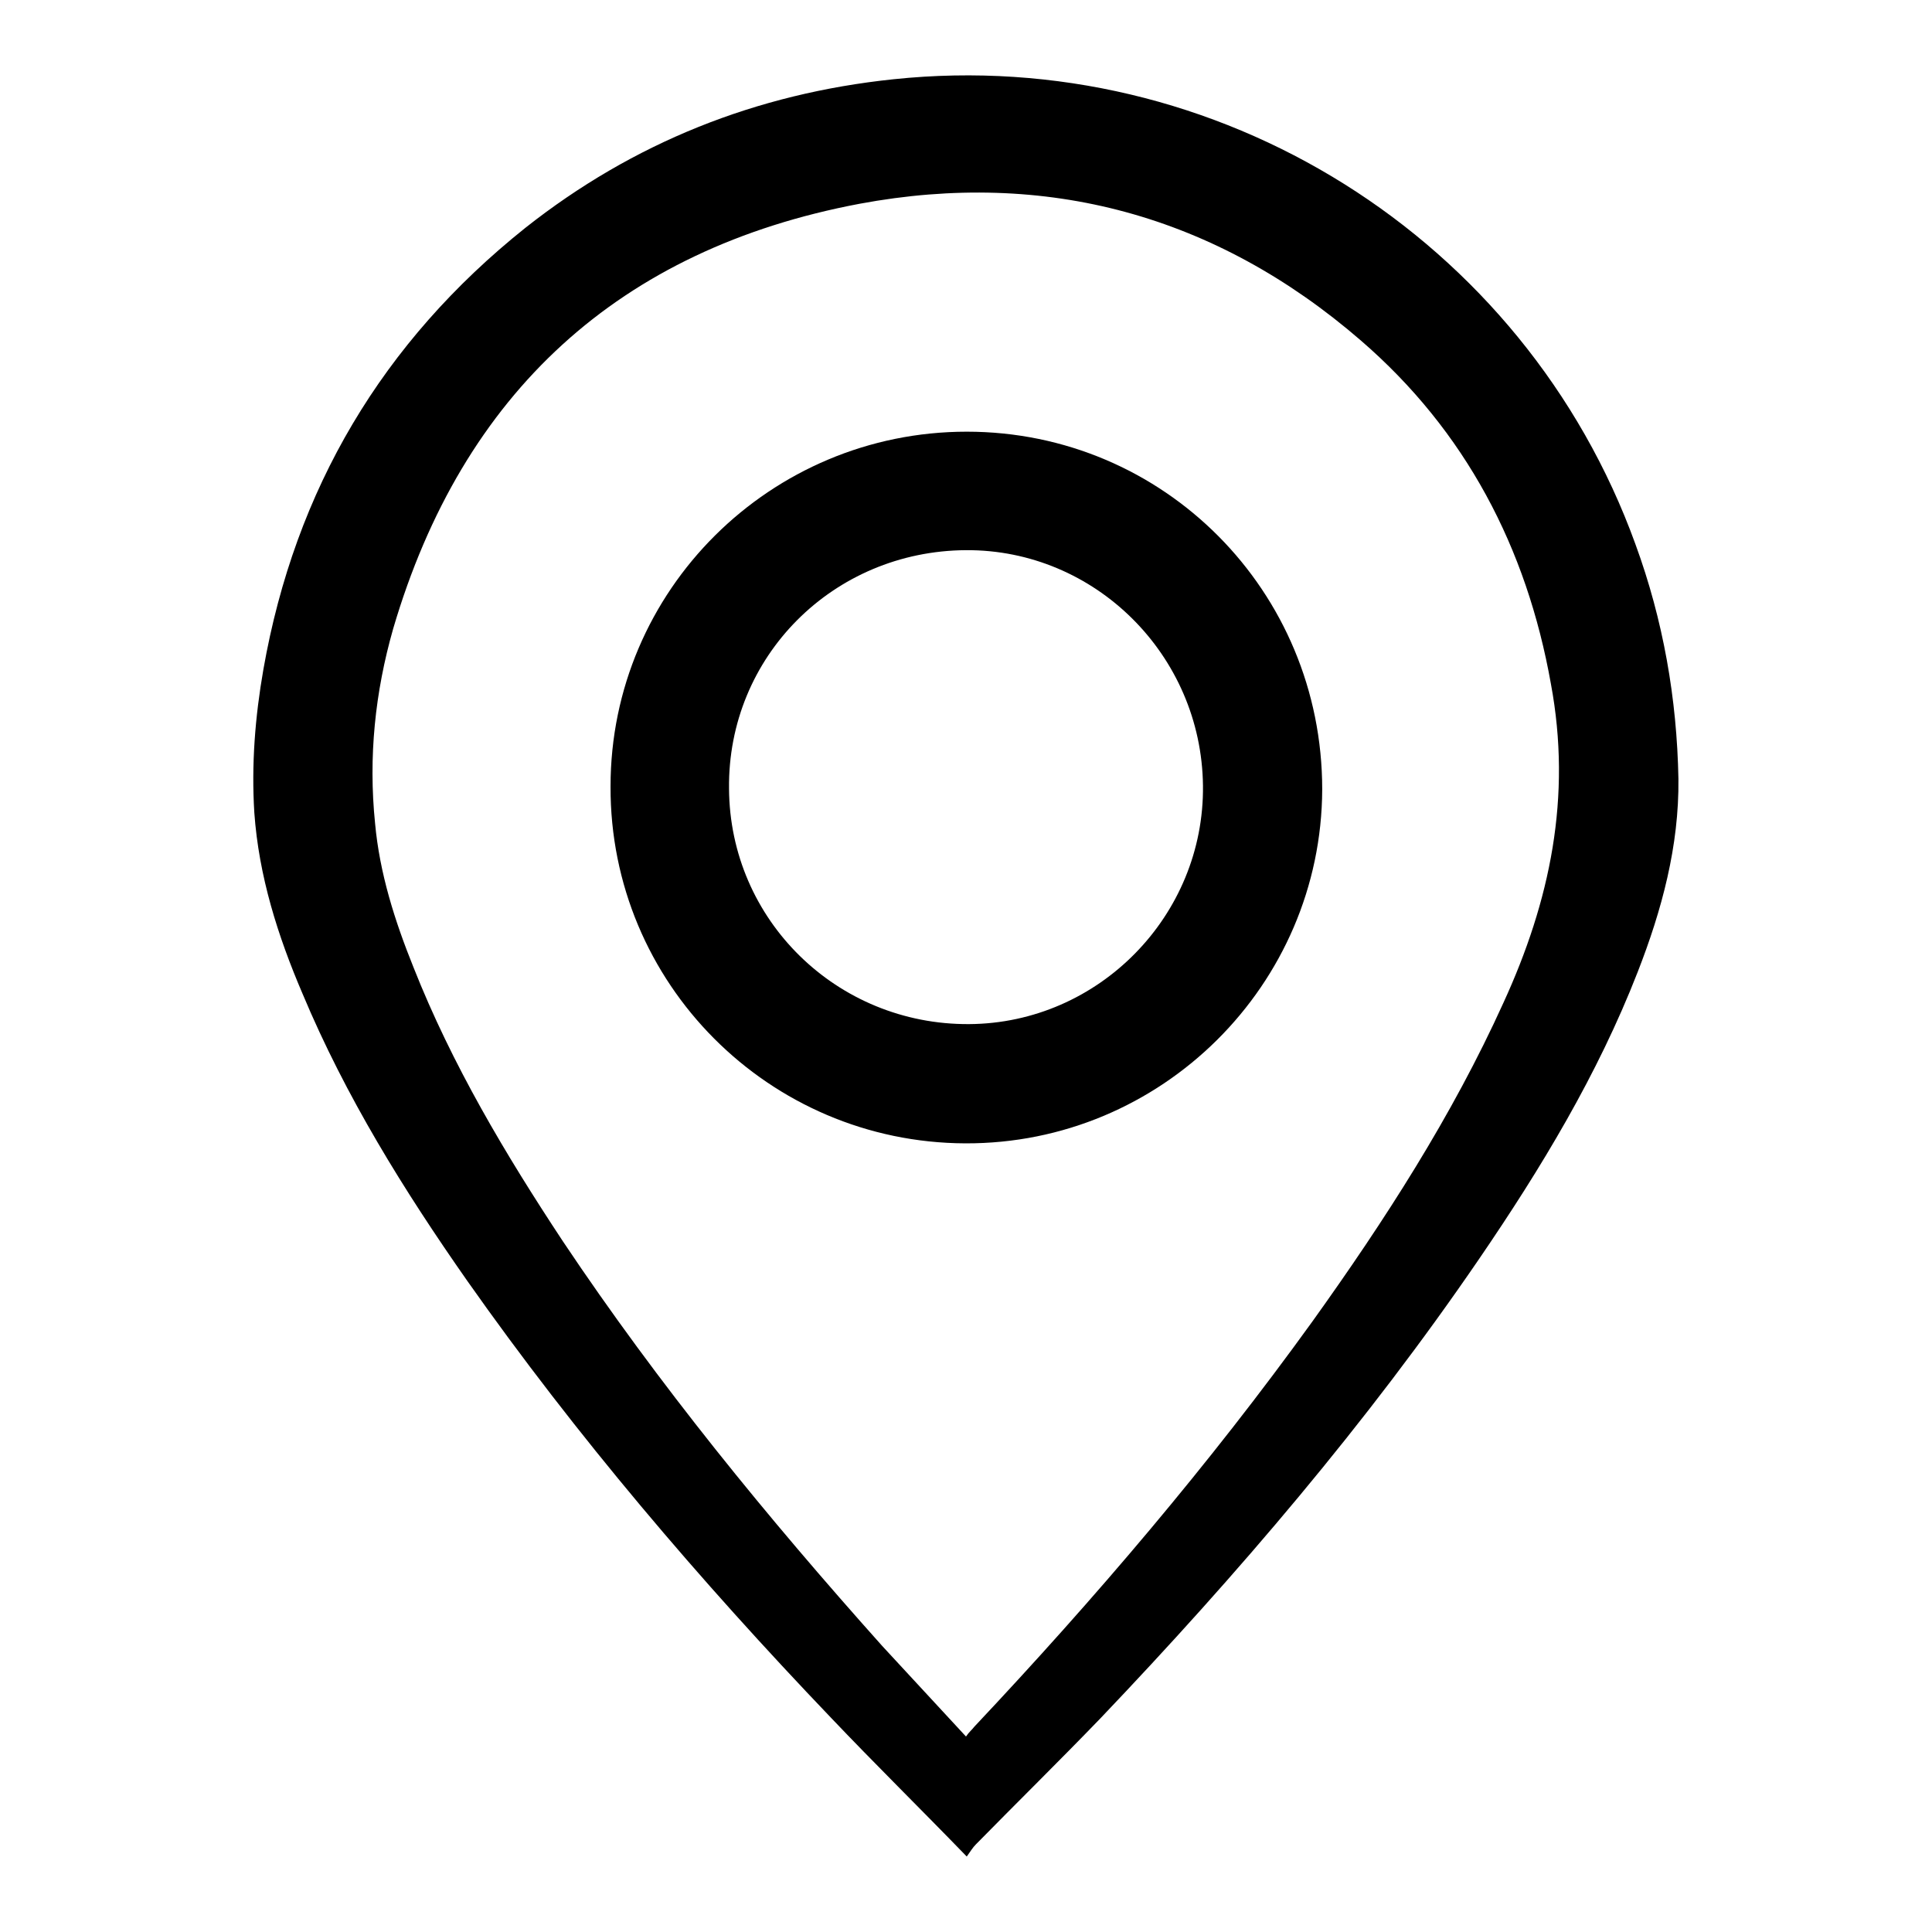 <?xml version="1.0" encoding="utf-8"?>
<!-- Svg Vector Icons : http://www.onlinewebfonts.com/icon -->
<!DOCTYPE svg PUBLIC "-//W3C//DTD SVG 1.1//EN" "http://www.w3.org/Graphics/SVG/1.1/DTD/svg11.dtd">
<svg version="1.1" xmlns="http://www.w3.org/2000/svg" xmlns:xlink="http://www.w3.org/1999/xlink" x="0px" y="0px" viewBox="0 0 256 256" enable-background="new 0 0 256 256" xml:space="preserve">
<g><g><path fill="#000000" d="M216.7,72.1C202,31.5,161.3,6,118.4,10.5c-18.2,1.9-34.5,8.4-48.8,19.7C50.7,45.3,39.1,64.8,34.9,88.7c-1.1,6.3-1.6,12.6-1.2,19c0.6,8.4,3.1,16.3,6.4,24c5.7,13.6,13.4,26,21.8,38c14.5,20.6,30.8,39.7,48.2,57.9c5.8,6.1,11.8,12,18,18.4c0.5-0.7,0.8-1.2,1.2-1.6c5.5-5.6,11.1-11.1,16.5-16.7c18.2-19.1,35.3-39.1,50.2-60.9c8.2-12,15.7-24.4,21-38c3.2-8.2,5.5-16.7,5.4-25.6C222.2,92.6,220.4,82.2,216.7,72.1z M199.2,132.9c-6.8,15-15.7,28.8-25.3,42.2c-13.7,19-28.8,36.7-44.8,53.7c-0.3,0.4-0.7,0.7-1.1,1.3c-3.8-4.1-7.4-8-11.1-12c-15.2-17-29.6-34.6-42.3-53.6C67,153,59.9,141.1,54.8,128.2c-2.5-6.2-4.5-12.5-5.1-19.1c-0.9-8.8,0-17.4,2.4-25.8C61.3,52,82.1,33,113.9,27c24.7-4.6,47.2,1.5,66.4,18.1c13.9,12,22,27.5,25.2,45.5C208.3,105.6,205.4,119.4,199.2,132.9z"/><path fill="#000000" d="M128.1,57.2c-26,0-47.2,21-47.2,47c-0.1,26.1,21,47.2,47,47.3c26,0.1,47.2-21,47.3-46.9C175.2,78.3,154.2,57.2,128.1,57.2z M128.4,135.7c-17.5,0.1-31.7-13.8-31.8-31.2C96.4,87,110.4,73,128,72.9c17.1-0.1,31.2,13.9,31.4,31.2C159.6,121.3,145.6,135.6,128.4,135.7z"/></g></g>
</svg>